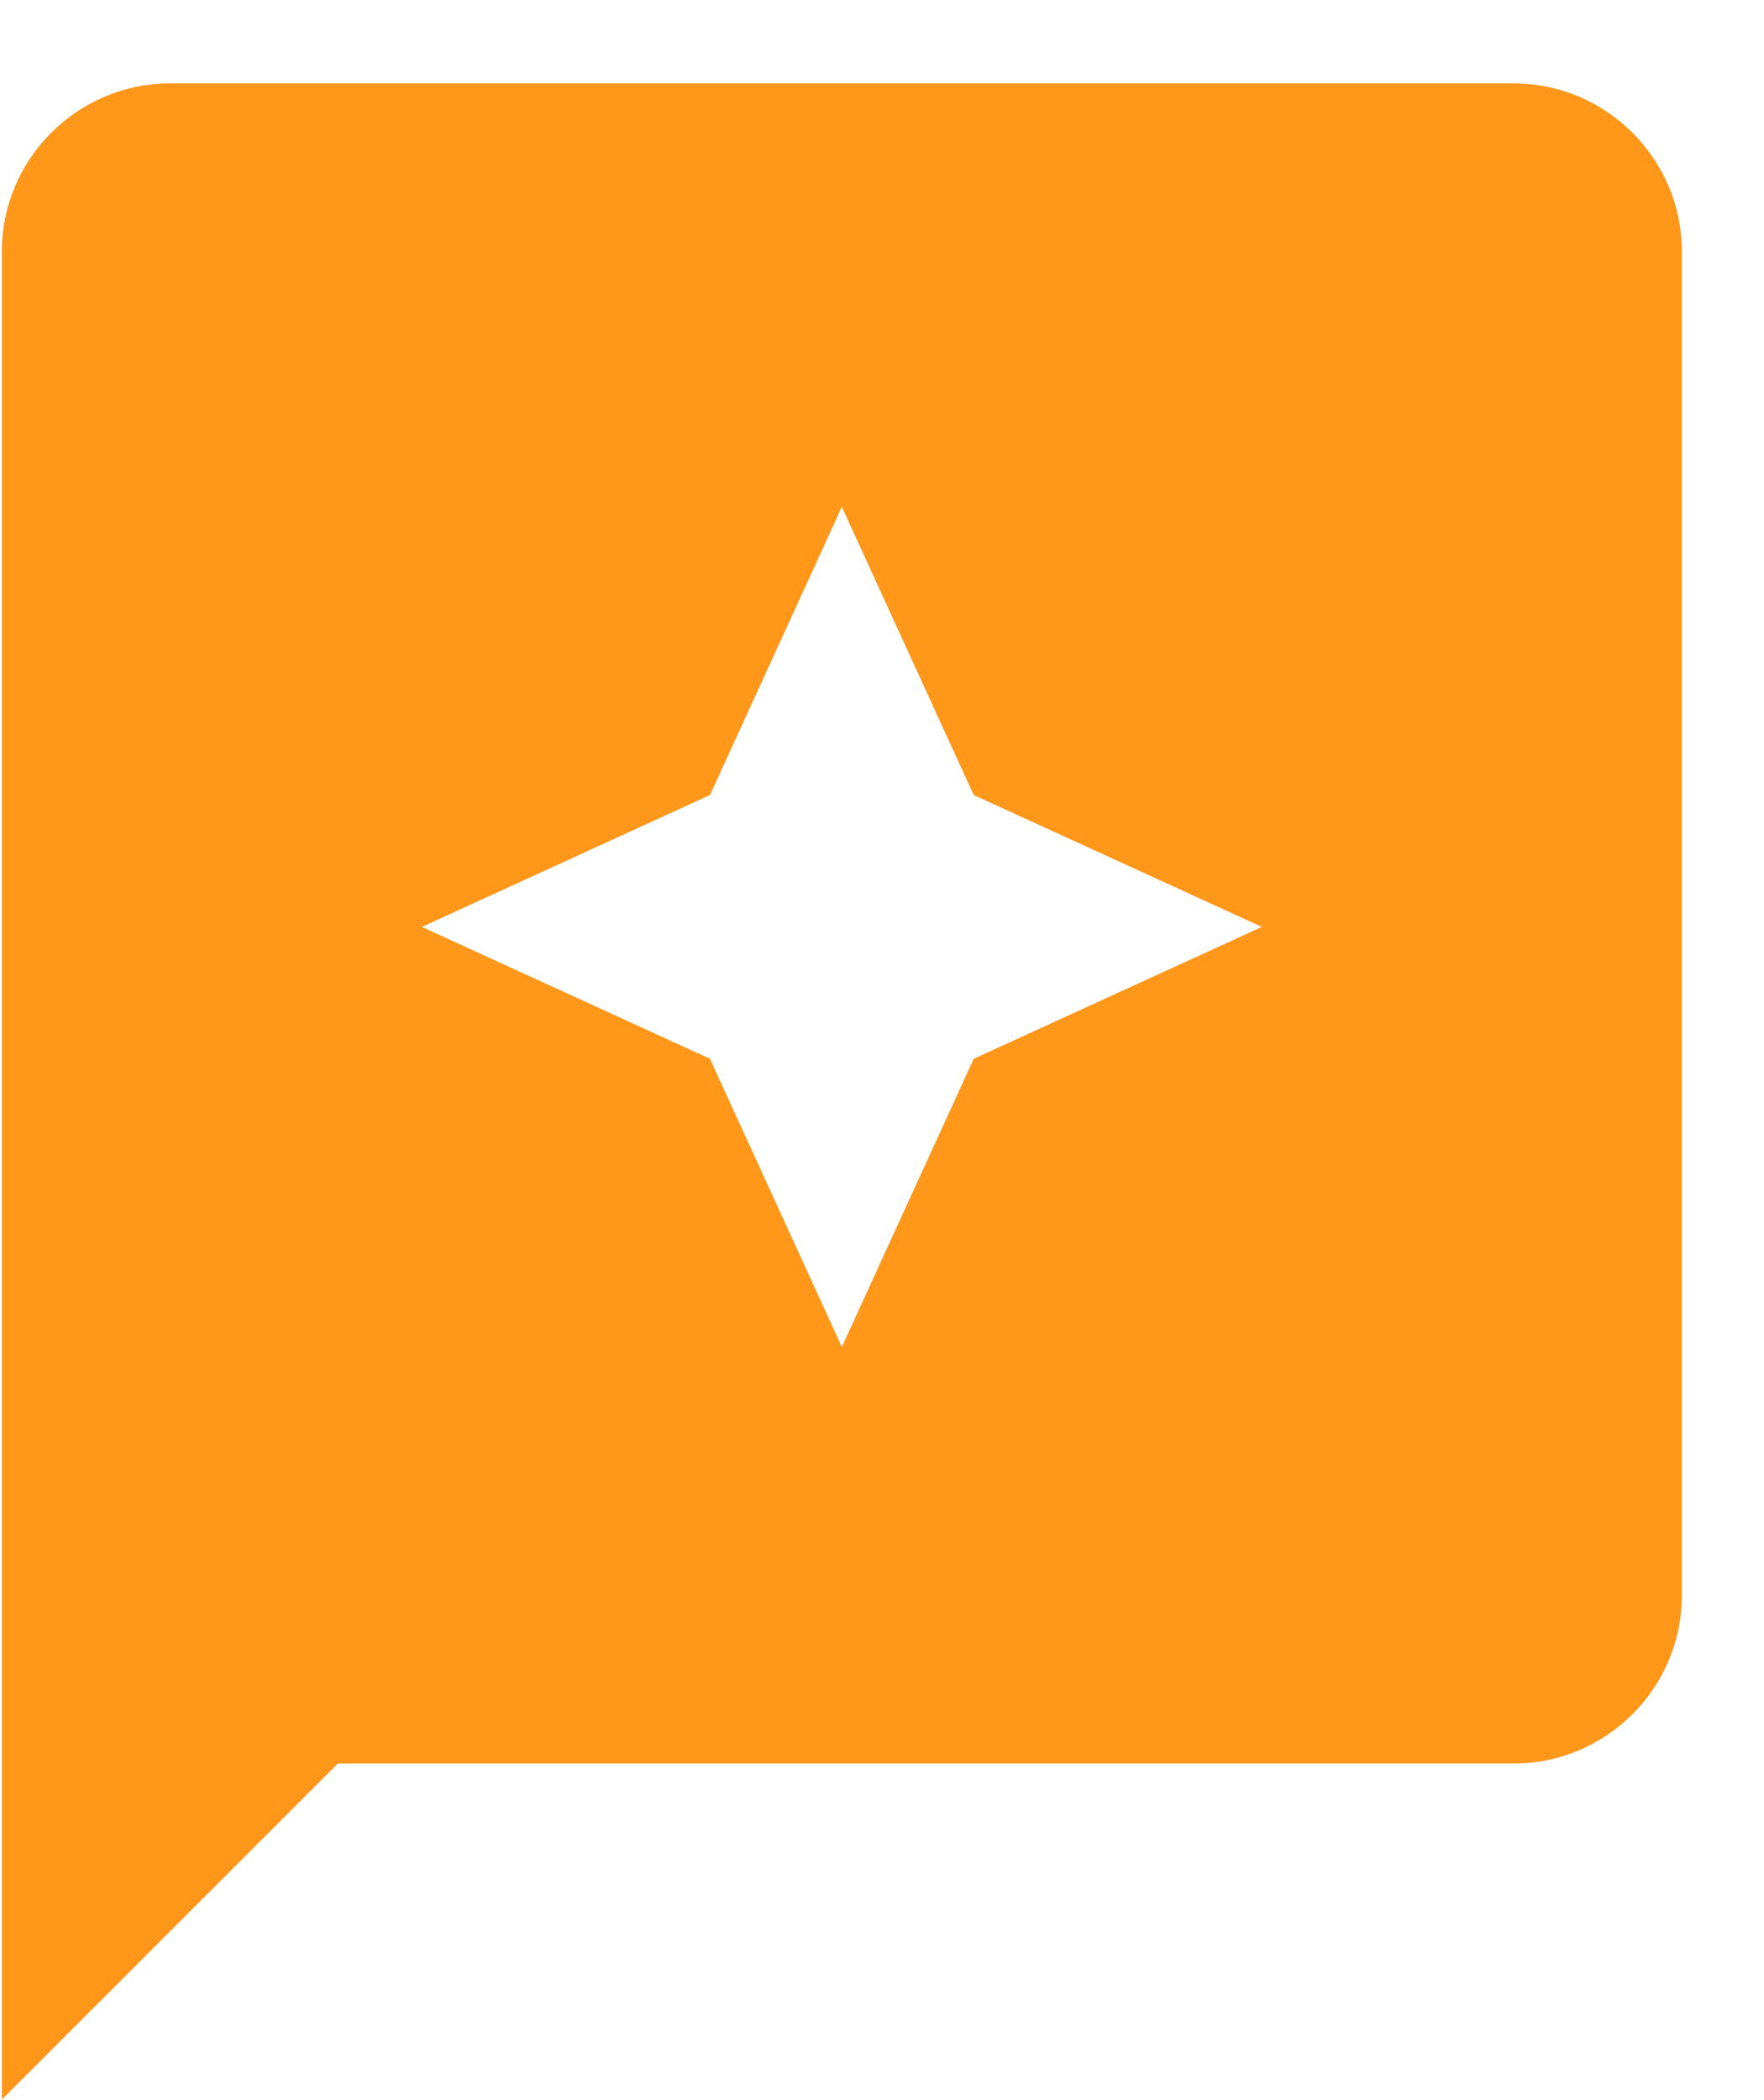 <svg xmlns="http://www.w3.org/2000/svg" xmlns:xlink="http://www.w3.org/1999/xlink" width="21px" height="25px" viewBox="0 0 21 25"><title>Combined Shape 2</title><g id="Homepage" stroke="none" stroke-width="1" fill="none" fill-rule="evenodd"><g id="Desktop-/-Homepage" transform="translate(-825, -1645)" fill="#FF971A" fill-rule="nonzero"><path d="M843.022,1645.993 C844.122,1645.993 845.022,1646.893 845.022,1647.993 L845.022,1647.993 L845.022,1663.993 C845.022,1665.093 844.122,1665.993 843.022,1665.993 L843.022,1665.993 L829.022,1665.993 L825.022,1669.993 L825.022,1647.993 C825.022,1646.893 825.922,1645.993 827.022,1645.993 L827.022,1645.993 Z M835.022,1651.034 L833.452,1654.464 L830.022,1656.034 L833.452,1657.604 L835.022,1661.034 L836.592,1657.604 L840.022,1656.034 L836.592,1654.464 L835.022,1651.034 Z" id="Combined-Shape"></path></g></g></svg>